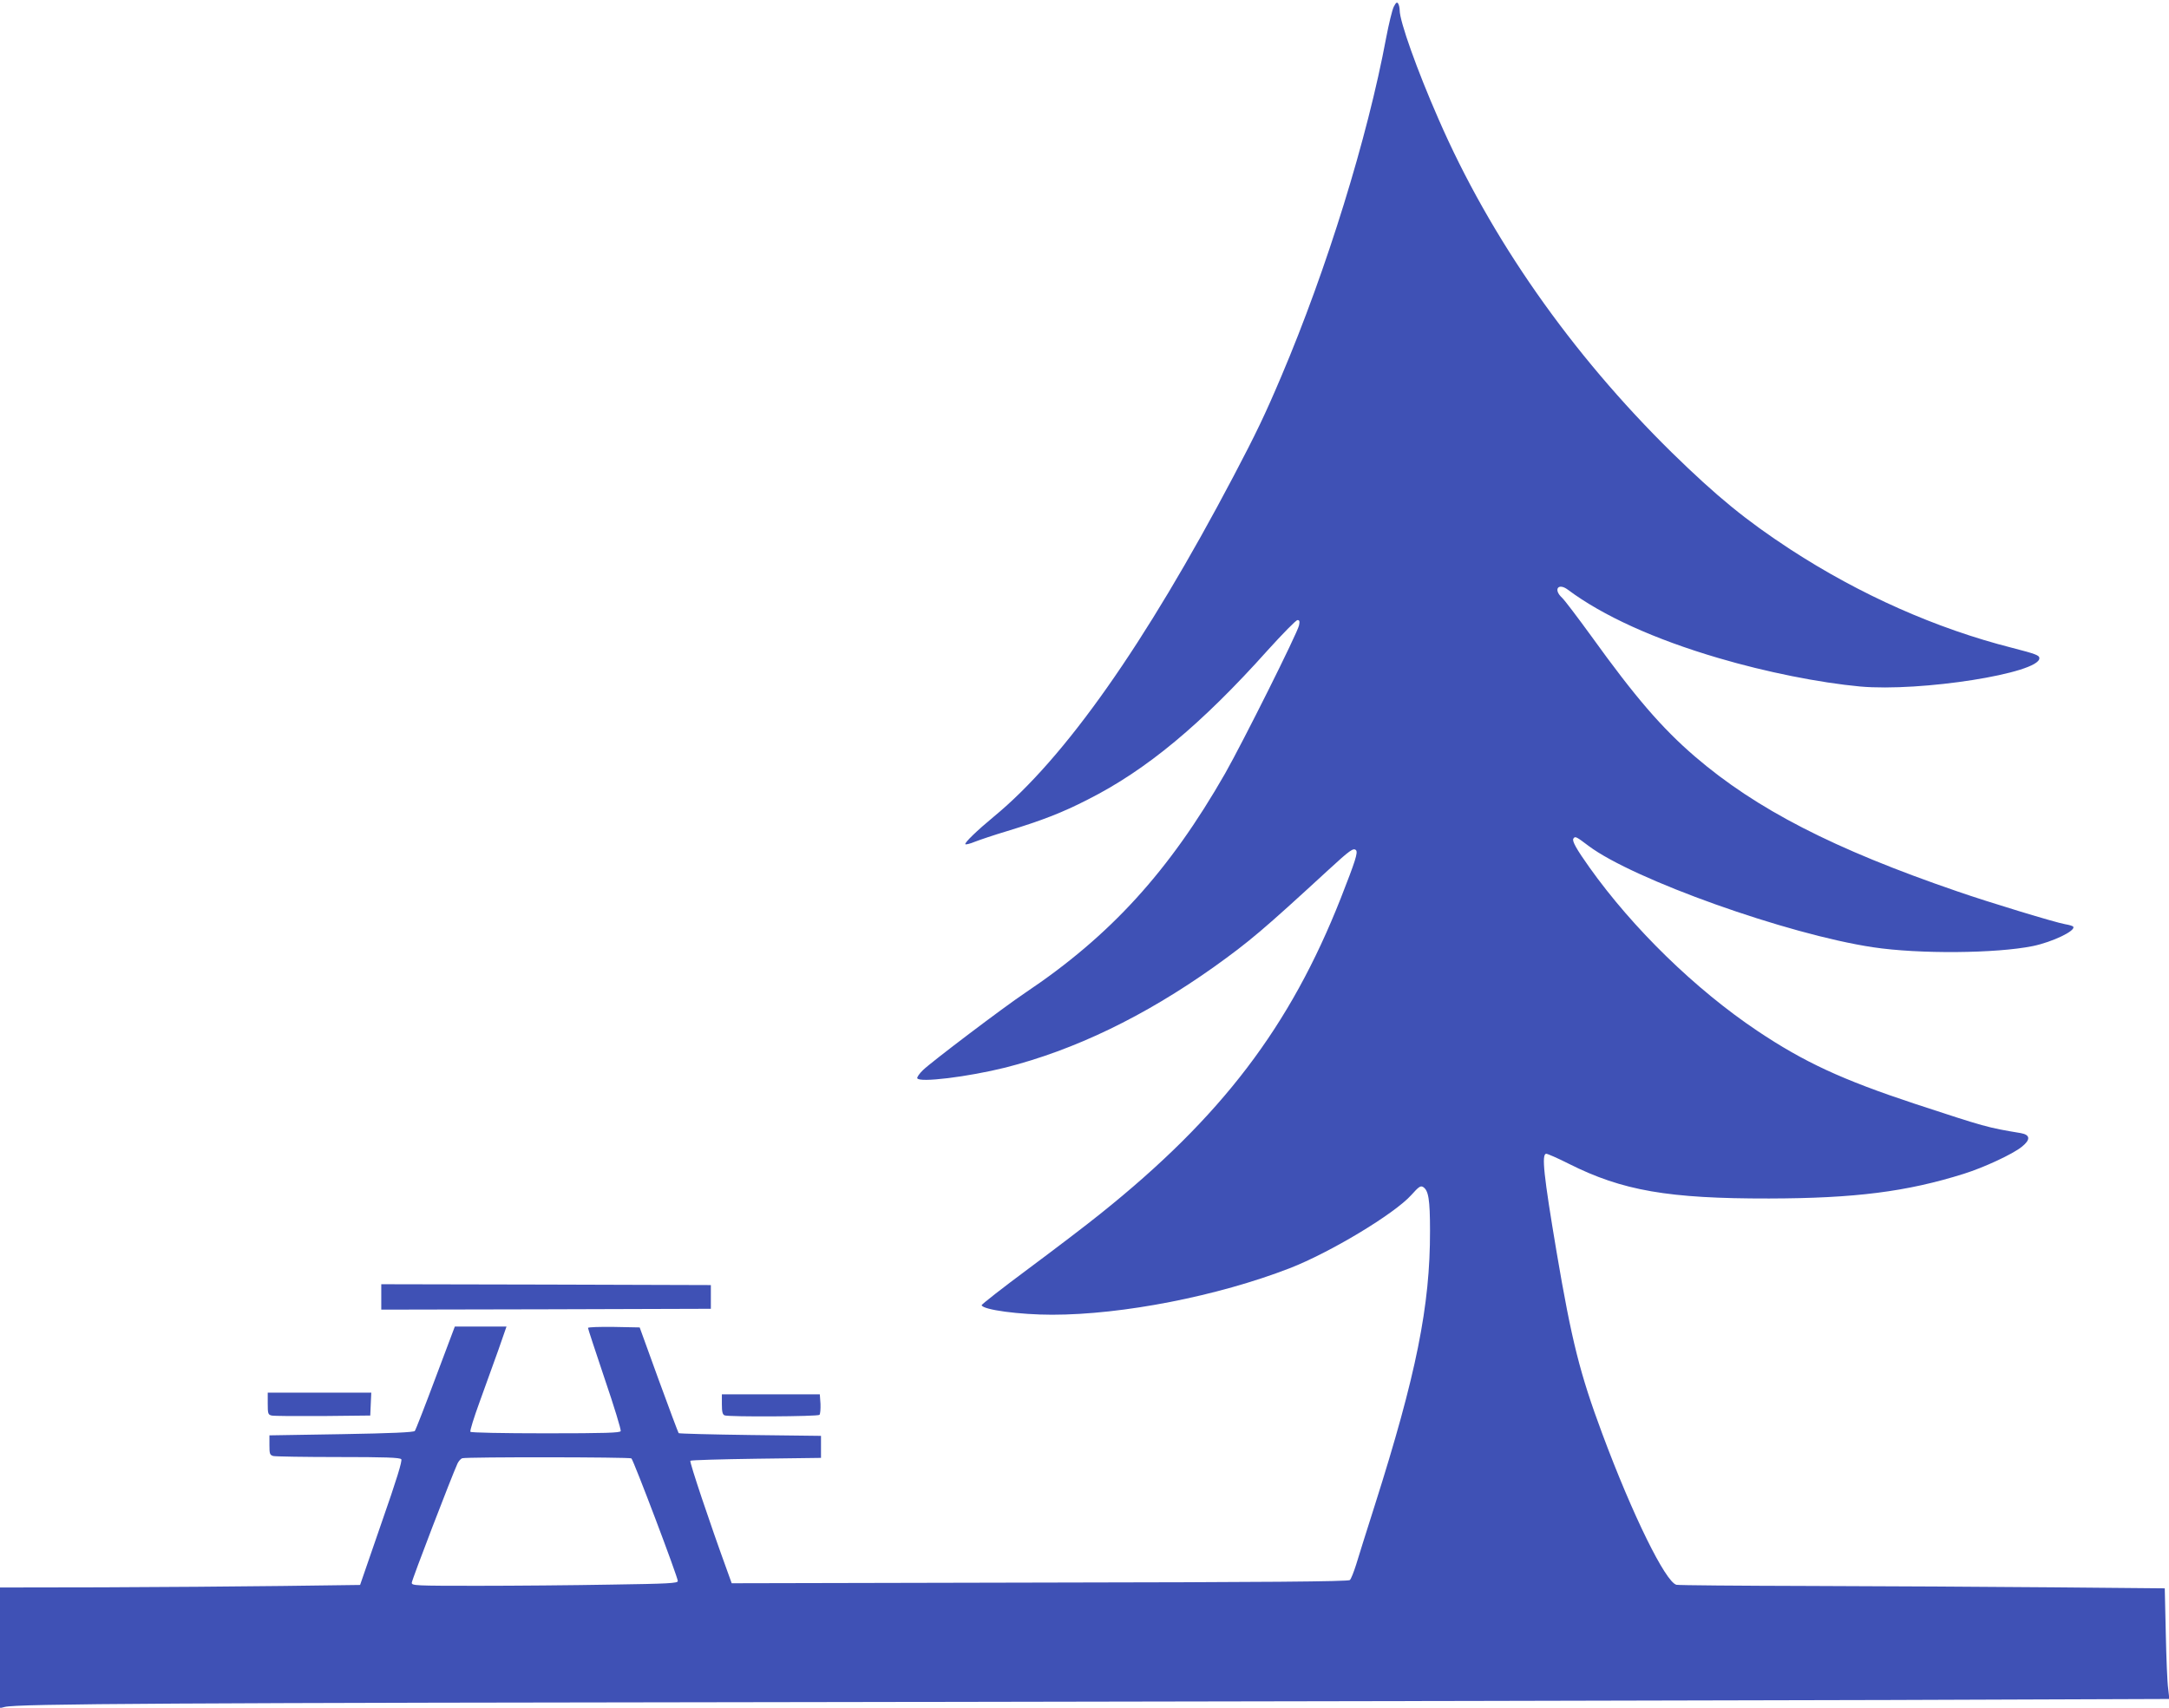 <?xml version="1.0" standalone="no"?>
<!DOCTYPE svg PUBLIC "-//W3C//DTD SVG 20010904//EN"
 "http://www.w3.org/TR/2001/REC-SVG-20010904/DTD/svg10.dtd">
<svg version="1.0" xmlns="http://www.w3.org/2000/svg"
 width="1280pt" height="1008pt" viewBox="0 0 1280 1008"
 preserveAspectRatio="xMidYMid meet">
<g transform="translate(0,1008) scale(0.1,-0.1)"
fill="#3f51b5" stroke="none">
<path d="M8225 10040 c-9 -18 -29 -100 -45 -184 -110 -589 -350 -1365 -618
-1996 -97 -229 -151 -341 -282 -590 -523 -993 -996 -1665 -1415 -2010 -98 -81
-176 -156 -168 -163 3 -3 28 3 57 15 28 11 114 40 191 63 203 62 323 108 475
186 345 174 670 444 1062 882 88 97 166 177 175 177 12 0 14 -7 9 -31 -9 -45
-330 -687 -436 -874 -330 -577 -677 -958 -1180 -1295 -127 -85 -555 -409 -603
-456 -21 -20 -36 -42 -34 -48 10 -28 300 8 521 63 409 104 819 302 1229 593
211 151 290 218 677 574 126 116 147 131 162 116 13 -13 -4 -65 -89 -282 -299
-759 -704 -1292 -1419 -1864 -83 -67 -275 -213 -427 -326 -152 -113 -275 -209
-274 -214 8 -27 223 -56 416 -56 417 0 977 110 1401 274 240 93 620 322 719
433 43 48 54 56 69 47 32 -20 41 -73 41 -259 1 -441 -81 -849 -326 -1620 -47
-148 -97 -306 -110 -350 -14 -44 -30 -85 -37 -91 -8 -9 -496 -13 -1830 -15
l-1818 -4 -27 75 c-102 280 -223 641 -217 648 4 4 179 9 389 12 l382 5 0 65 0
65 -417 5 c-229 3 -419 8 -423 11 -3 4 -56 145 -118 315 l-112 309 -152 3
c-84 1 -153 -1 -153 -6 0 -5 45 -141 99 -302 55 -161 97 -299 94 -307 -4 -10
-88 -13 -443 -13 -256 0 -441 4 -444 9 -4 5 21 85 55 178 33 92 83 230 110
305 l48 138 -152 0 -153 0 -114 -303 c-62 -166 -117 -307 -122 -313 -6 -8
-137 -14 -433 -19 l-425 -7 0 -58 c0 -51 2 -58 23 -64 12 -3 185 -6 383 -6
277 0 364 -3 372 -13 7 -8 -26 -117 -117 -377 l-126 -365 -460 -6 c-253 -3
-731 -7 -1062 -8 l-603 -1 0 -356 0 -356 28 7 c76 19 953 24 5037 29 2448 4
5190 9 6094 12 l1643 6 -7 62 c-5 33 -11 180 -14 326 l-6 265 -660 6 c-363 3
-1006 7 -1430 8 -423 1 -780 4 -792 7 -65 18 -258 409 -438 893 -131 352 -180
546 -269 1071 -76 452 -90 580 -61 580 8 0 68 -26 133 -59 316 -159 588 -206
1182 -205 507 1 813 40 1150 146 118 37 288 116 341 159 53 42 51 71 -6 81
-198 33 -205 35 -628 174 -426 141 -651 245 -927 430 -364 244 -733 603 -990
964 -76 107 -104 156 -95 170 10 16 16 13 90 -43 264 -198 1172 -522 1678
-598 272 -41 727 -37 944 7 115 24 253 90 238 114 -3 5 -24 11 -48 15 -54 9
-450 129 -637 194 -729 250 -1186 485 -1548 796 -195 168 -352 350 -611 710
-80 110 -157 212 -173 227 -53 49 -22 90 35 47 205 -153 510 -292 888 -403
281 -83 598 -146 836 -168 358 -32 1058 78 1058 167 0 17 -20 25 -160 61 -449
114 -899 314 -1309 581 -263 172 -434 312 -700 572 -593 583 -1072 1266 -1378
1971 -125 285 -228 574 -228 639 0 14 -4 32 -9 40 -7 11 -13 6 -26 -19z
m-4499 -8568 c12 -8 274 -700 274 -724 0 -13 -56 -16 -397 -21 -219 -4 -572
-7 -785 -7 -370 0 -388 1 -388 18 0 16 234 625 270 704 7 15 20 29 29 31 28 8
986 7 997 -1z"/>
<path d="M2250 2425 l0 -75 973 2 972 3 0 70 0 70 -972 3 -973 2 0 -75z"/>
<path d="M1580 1795 c0 -59 2 -65 23 -70 12 -3 148 -4 302 -3 l280 3 3 68 3
67 -306 0 -305 0 0 -65z"/>
<path d="M4260 1791 c0 -44 4 -60 16 -65 26 -10 549 -7 560 3 5 6 7 35 6 65
l-4 56 -289 0 -289 0 0 -59z"/>
</g>
</svg>
